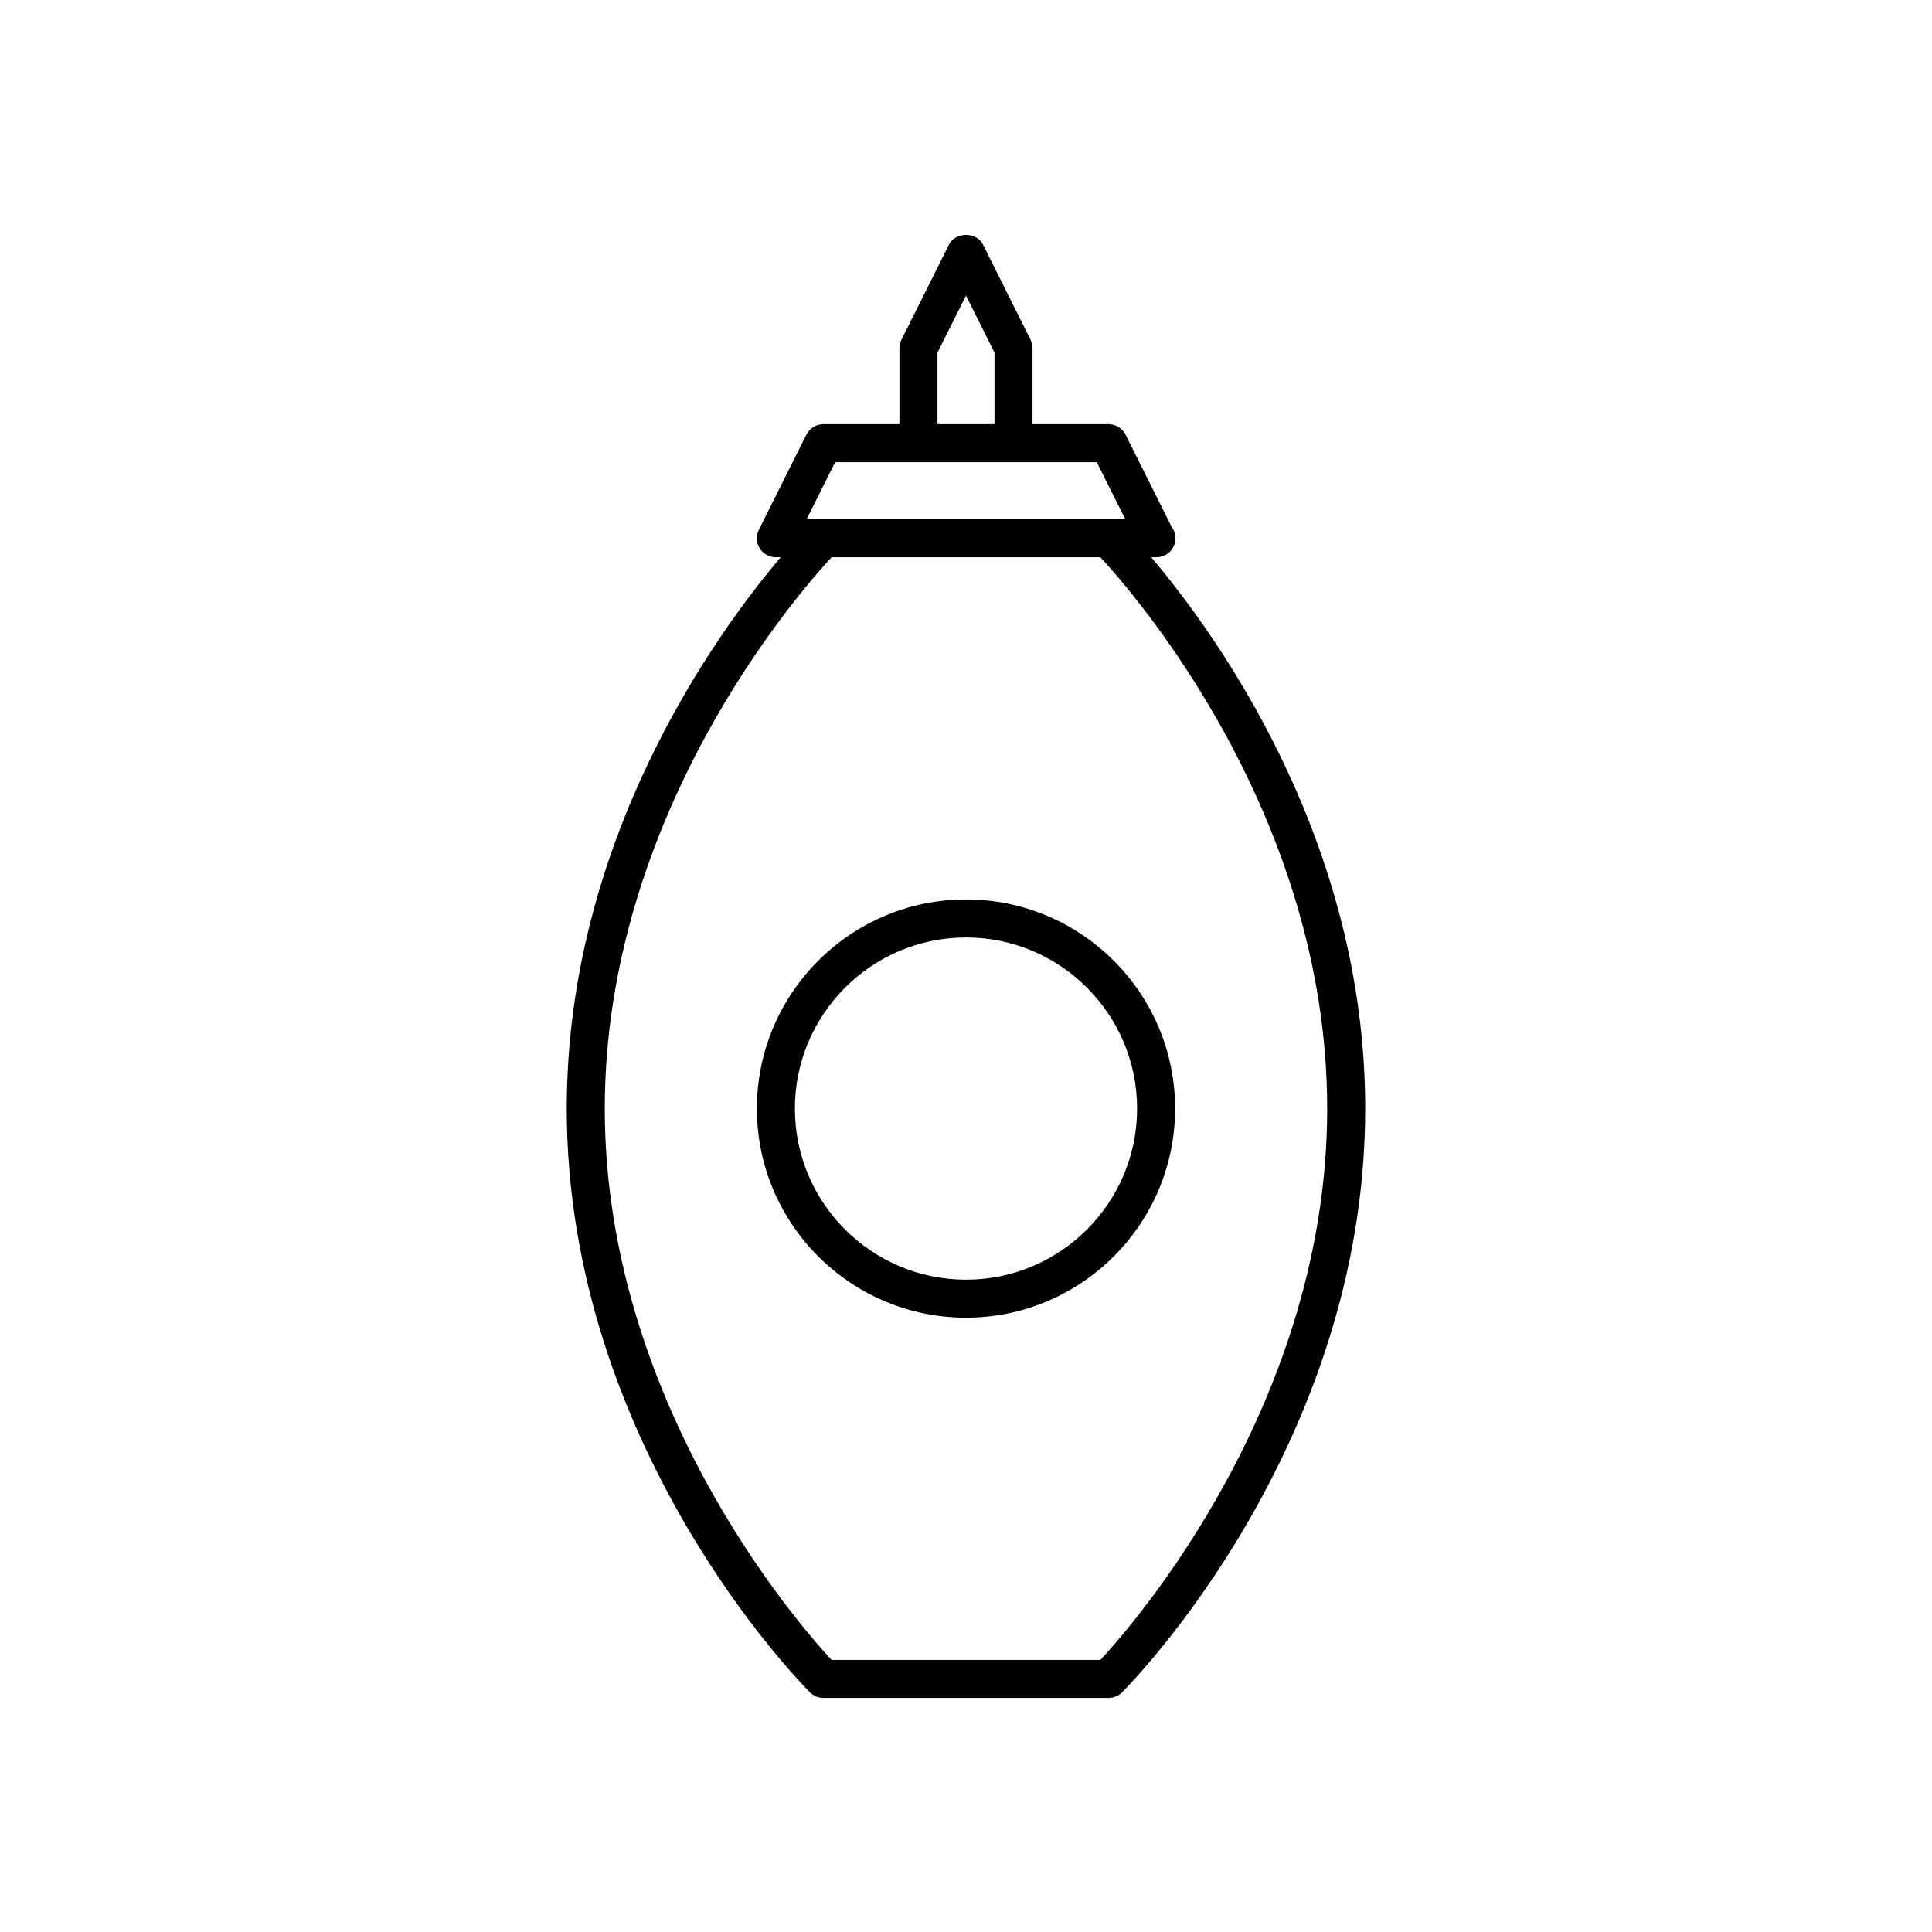 <?xml version="1.0" encoding="UTF-8"?>
<!-- Uploaded to: SVG Repo, www.svgrepo.com, Generator: SVG Repo Mixer Tools -->
<svg fill="#000000" width="800px" height="800px" version="1.1" viewBox="144 144 512 512" xmlns="http://www.w3.org/2000/svg">
 <g>
  <path d="m358.65 592.49c0.941 0.945 2.223 1.477 3.559 1.477h75.57c1.34 0 2.617-0.531 3.562-1.477 2.637-2.633 64.453-65.477 64.453-154.7 0-71.348-39.504-125.79-56.691-146.11h1.273c0.035 0.004 0.074 0.004 0.098 0 2.785 0 5.039-2.254 5.039-5.039 0-1.152-0.383-2.215-1.031-3.062l-12.191-24.383c-0.859-1.703-2.602-2.781-4.508-2.781h-20.152v-20.152c0-0.781-0.184-1.555-0.531-2.254l-12.594-25.191c-1.711-3.414-7.301-3.414-9.012 0l-12.594 25.191c-0.355 0.699-0.539 1.469-0.539 2.254v20.152h-20.152c-1.91 0-3.652 1.078-4.508 2.785l-12.594 25.191c-0.781 1.562-0.699 3.418 0.223 4.902 0.922 1.48 2.539 2.387 4.285 2.387h1.27c-17.184 20.312-56.688 74.758-56.688 146.11 0 89.227 61.82 152.07 64.453 154.7zm33.789-355.04 7.559-15.113 7.559 15.113-0.004 18.965h-15.113zm-27.113 29.039h69.34l7.559 15.113h-84.457zm-0.949 25.191h71.238c9.086 9.793 60.105 68.312 60.105 146.11 0 77.699-50.934 136.21-60.102 146.11h-71.242c-9.172-9.898-60.105-68.406-60.105-146.11 0-77.793 51.02-136.31 60.105-146.11z"/>
  <path d="m400 493.2c30.559 0 55.418-24.859 55.418-55.418s-24.859-55.418-55.418-55.418-55.418 24.859-55.418 55.418c-0.004 30.559 24.859 55.418 55.418 55.418zm0-100.76c25.004 0 45.344 20.344 45.344 45.344s-20.34 45.344-45.344 45.344-45.344-20.344-45.344-45.344c0-25.004 20.34-45.344 45.344-45.344z"/>
 </g>
</svg>